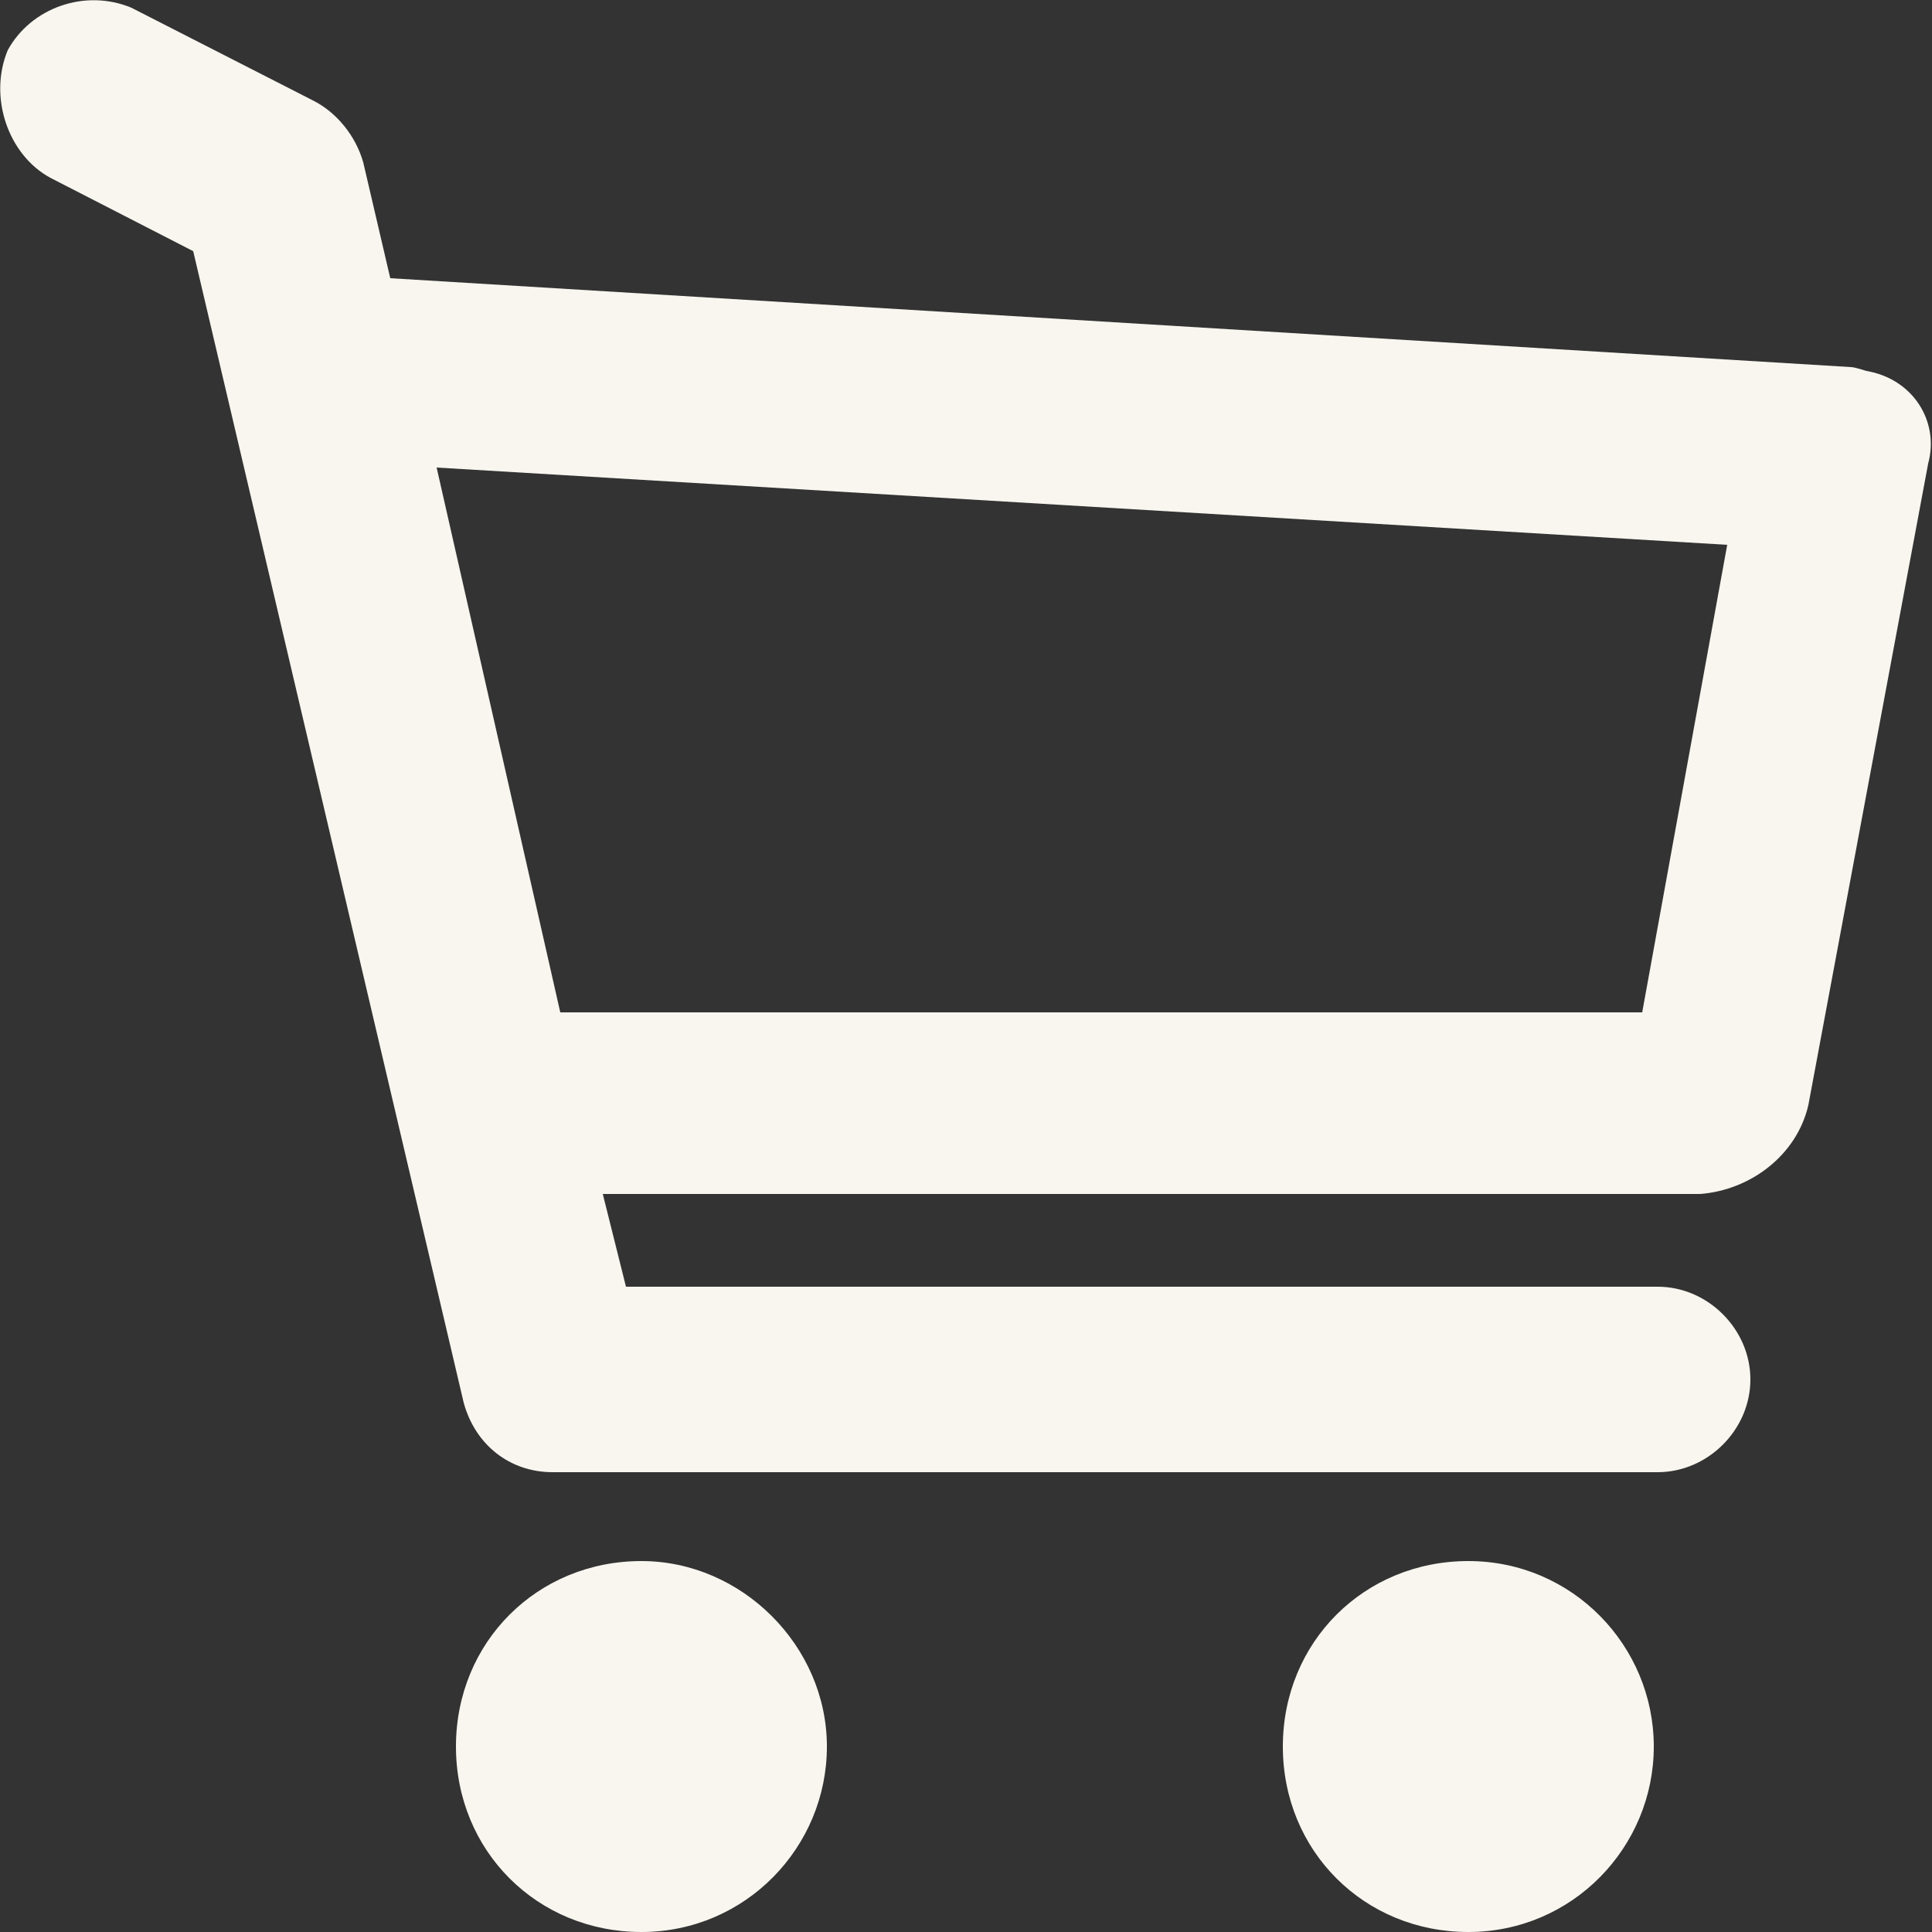 <?xml version="1.0" encoding="UTF-8"?>
<svg id="Layer_1" xmlns="http://www.w3.org/2000/svg" version="1.1" viewBox="0 0 50 50">
  <rect x="0" y="0" width="50" height="50" fill="#333333" stroke="none"/>
  <!-- Generator: Adobe Illustrator 29.8.1, SVG Export Plug-In . SVG Version: 2.1.1 Build 2)  -->
  <defs>
    <style>
      .st0 {
        fill: #f8f6ef;
      }
    </style>
  </defs>
  <path class="st0" d="M1.3,4.6l3.7,1.9,7,29.8c.3,1.1,1.2,1.8,2.3,1.8h28.6c1.3,0,2.4-1.1,2.4-2.4s-1.1-2.4-2.4-2.4h-26.7l-.6-2.4h28.4c1.3-.1,2.5-1,2.8-2.3l3.1-16.6c.3-1.1-.4-2.2-1.6-2.4,0,0-.3-.1-.4-.1L10.1,7.2l-.7-3c-.2-.7-.7-1.3-1.3-1.6L3.4.2C2.2-.3.8.2.2,1.3c-.5,1.2,0,2.7,1.1,3.3h0ZM44.7,14.1l-2.2,12.1H14.5l-3.2-14.1,33.4,2Z"/>
  <path class="st0" d="M21.4,45.2c0,2.6-2.1,4.8-4.8,4.8s-4.8-2.1-4.8-4.8,2.1-4.8,4.8-4.8c2.6,0,4.8,2.2,4.8,4.8"/>
  <path class="st0" d="M42.8,45.2c0,2.6-2.1,4.8-4.8,4.8s-4.8-2.1-4.8-4.8,2.1-4.8,4.8-4.8c2.7,0,4.8,2.2,4.8,4.8"/>
</svg>
